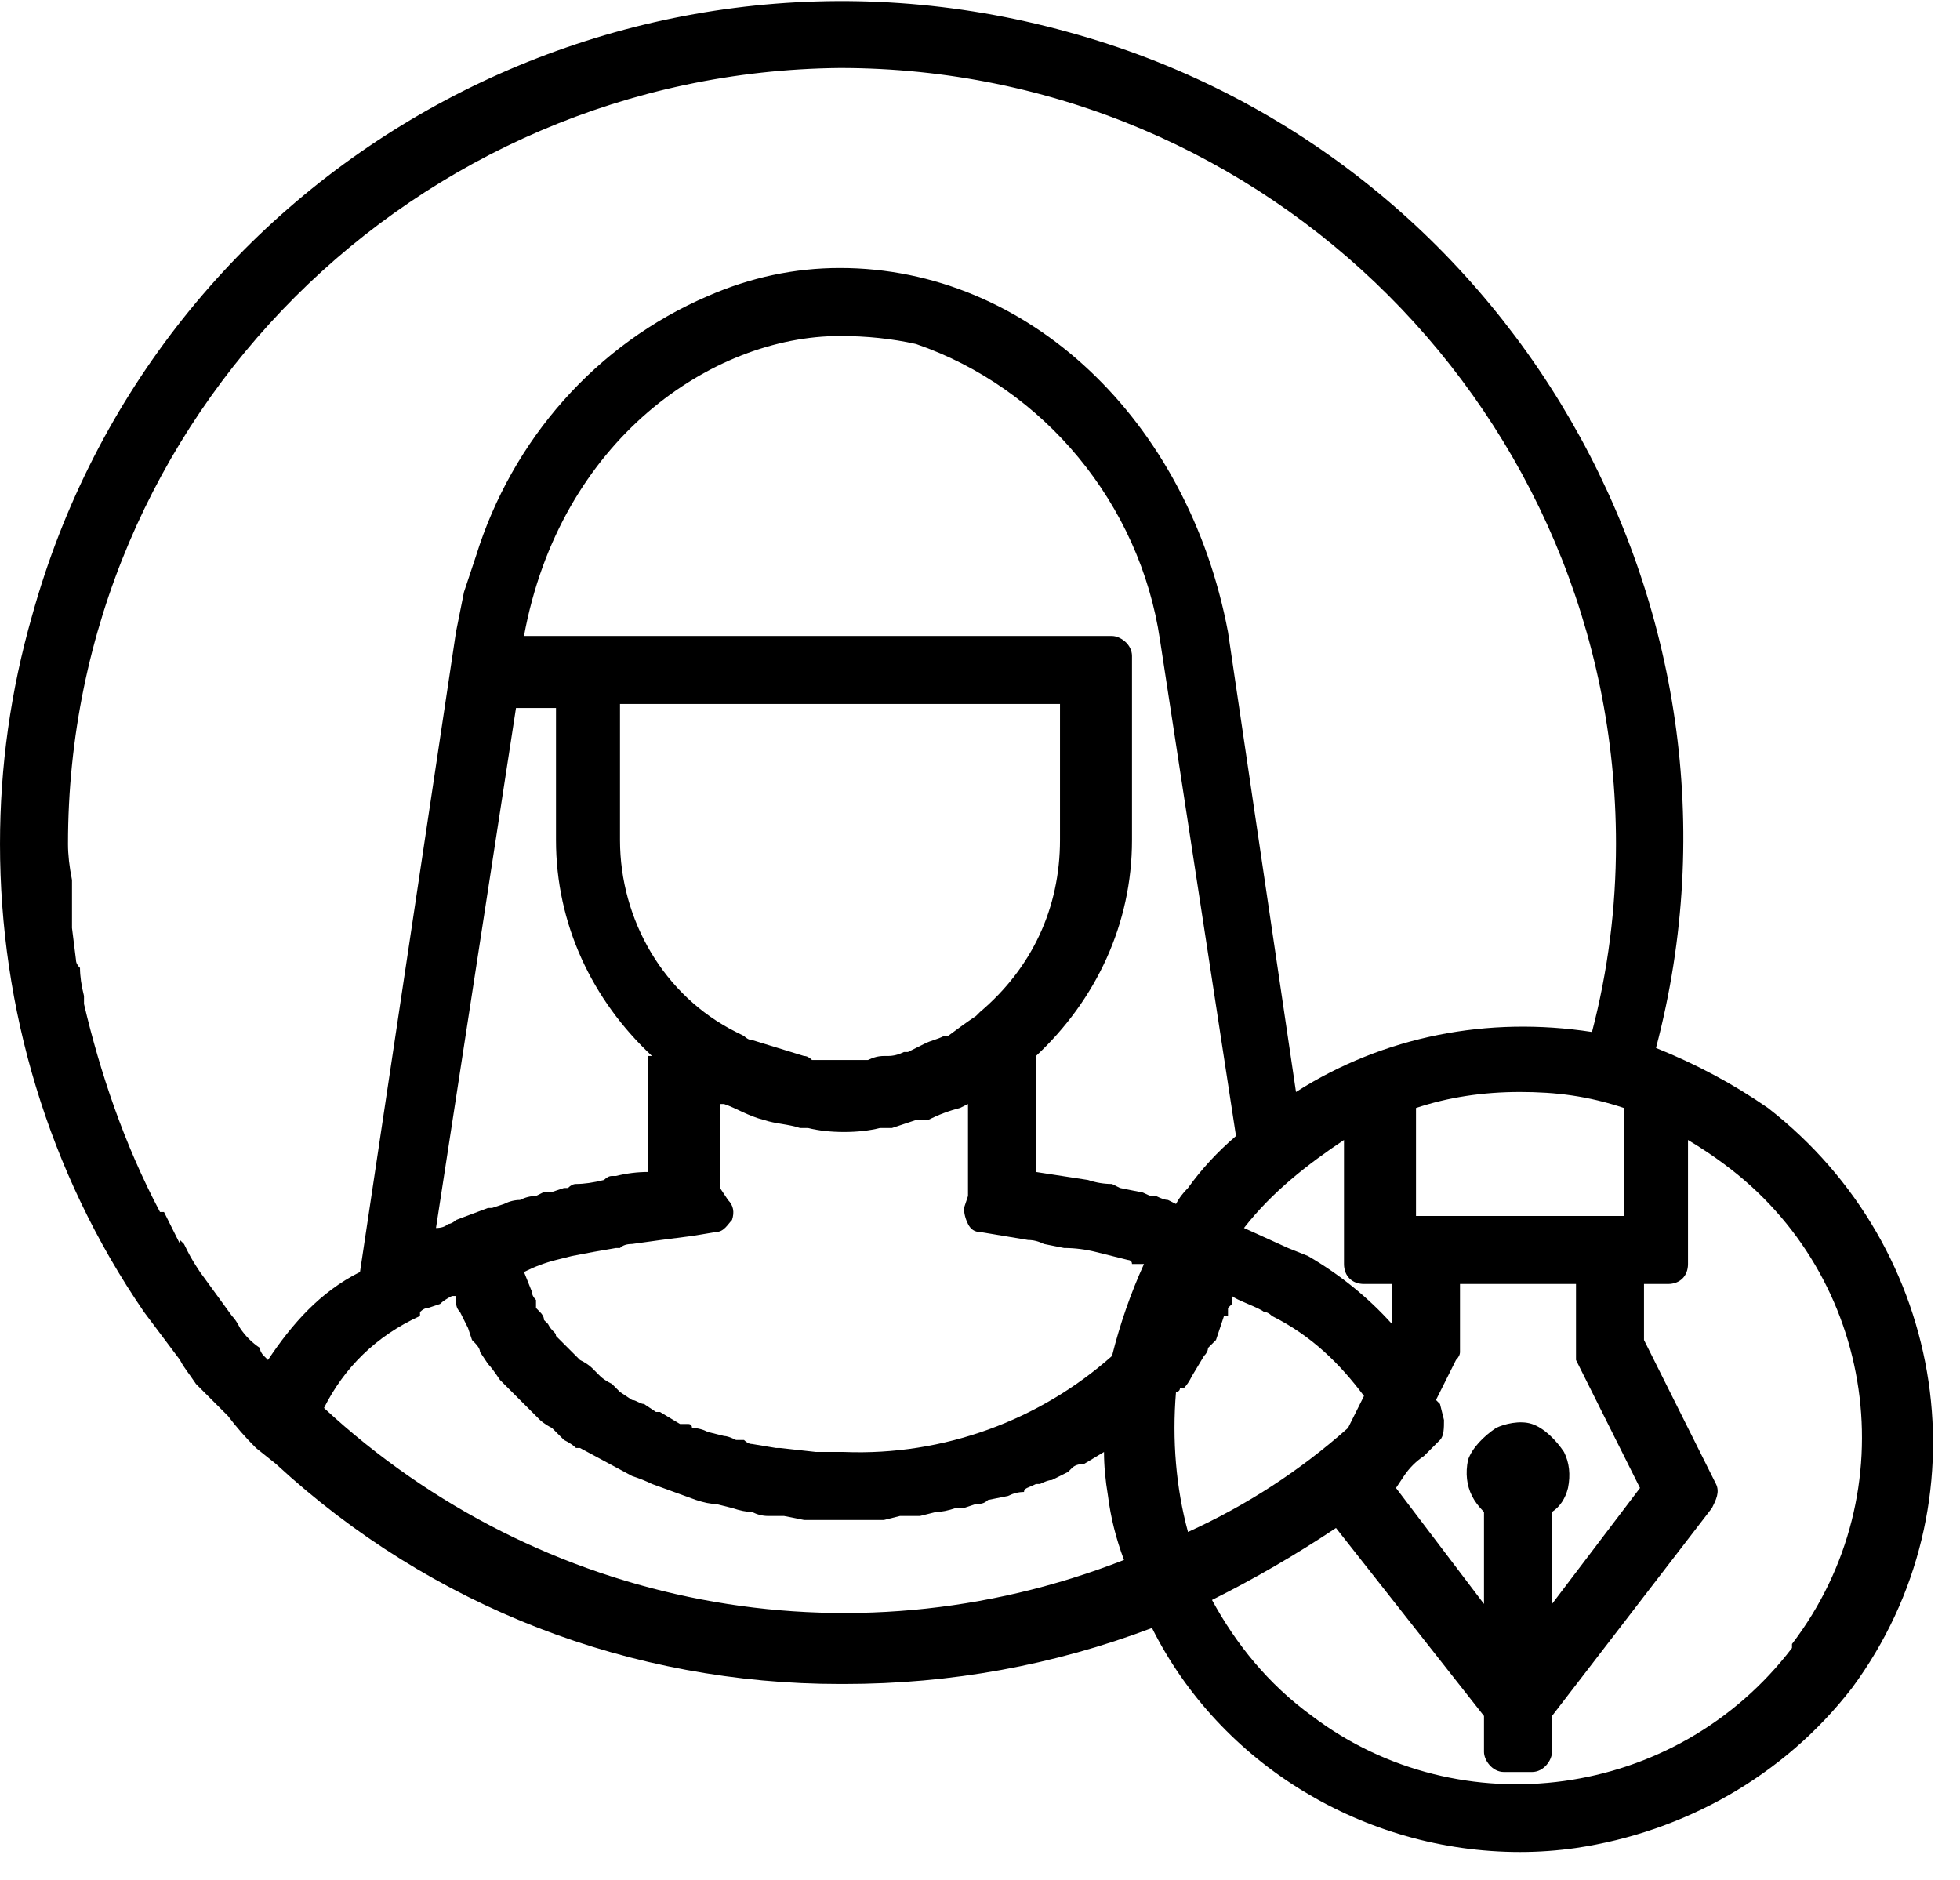 <svg version="1.2" xmlns="http://www.w3.org/2000/svg" viewBox="0 0 49 47" width="49" height="47">
	<title>ad-Zielgruppe-white-svg</title>
	<style>
		.s0 { fill: #000000 } 
	</style>
	<path id="Layer" fill-rule="evenodd" class="s0" d="m46.3 42.2c-1.7 2.2-4.2 3.6-6.9 4q-0.7 0.1-1.4 0.1c-3.9 0-7.5-2.2-9.2-5.6q-3.7 1.4-7.7 1.4h-0.1c-5.2 0-10.2-1.9-14.1-5.5l-0.5-0.4q-0.4-0.4-0.7-0.8c-0.2-0.2-0.3-0.3-0.5-0.5l-0.3-0.3c-0.2-0.3-0.3-0.4-0.4-0.6l-0.9-1.2c-2.4-3.5-3.6-7.6-3.6-11.7q0-2.9 0.8-5.7c3.1-11.2 14.7-17.7 25.9-14.6 11 3 17.6 14.4 14.7 25.4q1.5 0.6 2.8 1.5c4.5 3.5 5.5 9.9 2.1 14.5zm-16-2.2c0.6 1.1 1.4 2.1 2.5 2.9 3.7 2.8 9.1 2.1 12-1.7q0 0 0-0.1c2.9-3.8 2.1-9.2-1.7-12q-0.4-0.3-0.9-0.6v3.1c0 0.3-0.2 0.5-0.5 0.5h-0.6v1.4l1.8 3.6c0.1 0.2 0 0.4-0.1 0.6l-4 5.2v0.9c0 0.2-0.2 0.5-0.5 0.5h-0.7c-0.3 0-0.5-0.3-0.5-0.5v-0.9l-3.7-4.7q-1.5 1-3.1 1.8zm9.1-6.2v-1.7h-2.9v1.7q0 0.1-0.1 0.2l-0.5 1q0.1 0.1 0.1 0.1l0.1 0.4c0 0.2 0 0.4-0.1 0.5l-0.4 0.4q-0.3 0.2-0.5 0.5l-0.2 0.3 2.2 2.9v-2.3q-0.2-0.2-0.3-0.4-0.2-0.4-0.1-0.9c0.1-0.3 0.4-0.6 0.7-0.8 0.2-0.1 0.6-0.2 0.9-0.1 0.3 0.1 0.6 0.4 0.8 0.7q0.2 0.4 0.1 0.9-0.1 0.4-0.4 0.6v2.3l2.2-2.9-1.6-3.2q0-0.1 0-0.2zm-34.9-2.8l0.1 0.1 0.1 0.2q0.1 0.2 0.3 0.5l0.8 1.1q0.1 0.1 0.2 0.3 0.2 0.3 0.5 0.5 0 0.1 0.1 0.2 0 0 0.1 0.1c0.6-0.9 1.3-1.7 2.3-2.2l2.4-16q0.1-0.5 0.2-1 0.2-0.6 0.3-0.9c0.9-2.9 3-5.3 5.8-6.5q1.6-0.7 3.3-0.7c4.7 0 8.7 3.8 9.7 9.1l1.7 11.5c2.2-1.4 4.8-1.9 7.4-1.5q0.6-2.3 0.6-4.7c0-10.7-8.7-19.4-19.4-19.4-10.6 0.1-19.3 8.7-19.3 19.4q0 0.4 0.1 0.9c0 0.1 0 0.3 0 0.3q0 0.4 0 0.7c0 0.1 0 0.1 0 0.2l0.1 0.8q0 0.1 0.1 0.2 0 0.3 0.1 0.7c0 0 0 0.1 0 0.2 0.4 1.7 1 3.5 1.9 5.2q0.1 0 0.1 0 0.2 0.4 0.4 0.8zm24.4-1.1q0.2 0.1 0.3 0.1l0.2 0.1q0.1-0.2 0.3-0.4 0.5-0.7 1.2-1.3l-1.9-12.4c-0.5-3.4-2.9-6.3-6.1-7.4q-0.9-0.2-1.9-0.2c-3.2 0-7 2.6-7.9 7.5h14.7c0.2 0 0.5 0.2 0.5 0.5v4.6c0 2.1-0.9 4-2.4 5.4v2.9l1.3 0.2q0.3 0.1 0.6 0.1l0.2 0.1 0.5 0.1c0.1 0 0.2 0.1 0.3 0.1q0 0 0 0zm-0.1 0q0 0 0 0zm-6.2-3.6h0.1q0.2-0.1 0.4-0.2c0.2-0.1 0.3-0.1 0.5-0.2q0 0 0.1 0 0.4-0.3 0.7-0.5 0.1-0.1 0.1-0.1c1.3-1.1 2-2.6 2-4.3v-3.4h-11v3.4c0 2 1.1 3.9 2.9 4.8l0.2 0.1q0.1 0.1 0.2 0.1l1.3 0.4q0.1 0 0.2 0.1c0.2 0 0.6 0 0.8 0q0.2 0 0.5 0h0.1q0.2-0.1 0.4-0.1h0.1q0.2 0 0.4-0.1zm12.2 5.8h-0.7c-0.3 0-0.5-0.2-0.5-0.5v-3.1c-0.9 0.6-1.8 1.3-2.5 2.2l1.1 0.5 0.5 0.2q1.2 0.7 2.1 1.7zm-7 1.8q0.3-1.2 0.8-2.3-0.2 0-0.3 0c0-0.1-0.1-0.1-0.1-0.1q-0.4-0.1-0.8-0.2-0.4-0.1-0.8-0.1l-0.5-0.1q-0.2-0.1-0.4-0.1l-1.2-0.2q-0.2 0-0.3-0.2-0.1-0.2-0.1-0.4l0.1-0.3q0-0.3 0-0.7v-1.6l-0.2 0.1q-0.4 0.1-0.8 0.3-0.1 0-0.2 0h-0.1q-0.3 0.1-0.6 0.2h-0.3q-0.4 0.1-0.9 0.1-0.5 0-0.9-0.1h-0.2c-0.3-0.1-0.6-0.1-0.9-0.2-0.4-0.1-0.7-0.3-1-0.4h-0.1c0 0.1 0 1.9 0 2.1l0.2 0.3q0.2 0.2 0.1 0.5c-0.1 0.1-0.2 0.3-0.4 0.3l-0.6 0.1q-0.8 0.1-1.5 0.2-0.2 0-0.3 0.1h-0.1q-0.6 0.1-1.1 0.2l-0.4 0.1q-0.4 0.1-0.8 0.3l0.2 0.5q0 0.1 0.1 0.2c0 0.1 0 0.2 0 0.2l0.1 0.1q0.1 0.1 0.1 0.2 0.1 0.1 0.1 0.1c0.1 0.2 0.2 0.2 0.2 0.3q0.1 0.1 0.2 0.2c0.1 0.1 0.1 0.1 0.1 0.1 0.1 0.1 0.2 0.2 0.3 0.3q0.2 0.1 0.3 0.2 0.1 0.1 0.2 0.2 0.1 0.1 0.3 0.2 0.1 0.1 0.2 0.2l0.3 0.2c0.1 0 0.2 0.1 0.3 0.1l0.3 0.2h0.1l0.5 0.3h0.2q0.1 0 0.1 0.1 0.2 0 0.4 0.1l0.4 0.1q0.1 0 0.3 0.1h0.2q0.1 0.1 0.2 0.1l0.6 0.1h0.1l0.9 0.1q0.3 0 0.7 0c2.5 0.1 4.9-0.8 6.7-2.4zm12.8-6.2c-0.9-0.3-1.7-0.4-2.6-0.4q-1.4 0-2.6 0.4v2.7h5.2zm-30.1 5.2c-1.1 0.5-1.9 1.3-2.4 2.3 5.4 5 13.1 6.5 20 3.8q-0.3-0.8-0.4-1.6-0.1-0.6-0.1-1.1l-0.5 0.3q-0.2 0-0.3 0.1l-0.1 0.1q-0.2 0.1-0.4 0.2-0.1 0-0.3 0.1h-0.1c-0.2 0.1-0.3 0.1-0.3 0.2q-0.2 0-0.4 0.1l-0.5 0.1c-0.1 0.1-0.2 0.1-0.3 0.1l-0.3 0.1q-0.1 0-0.2 0-0.3 0.1-0.5 0.1l-0.4 0.1q-0.3 0-0.5 0l-0.4 0.1q-1.2 0-2 0l-0.5-0.1q-0.2 0-0.4 0-0.2 0-0.4-0.1-0.2 0-0.5-0.1l-0.4-0.1q-0.2 0-0.5-0.1l-1.1-0.4q-0.2-0.1-0.5-0.2l-1.3-0.7h-0.1q-0.1-0.1-0.3-0.2-0.2-0.2-0.3-0.3c-0.2-0.1-0.3-0.2-0.3-0.2q-0.1-0.1-0.2-0.2c-0.1-0.1-0.2-0.2-0.3-0.3q-0.2-0.2-0.3-0.3-0.1-0.1-0.2-0.2-0.2-0.3-0.3-0.4l-0.2-0.3c0-0.1-0.1-0.2-0.2-0.3l-0.1-0.3q-0.1-0.2-0.2-0.4c-0.1-0.1-0.1-0.2-0.1-0.3v-0.1h-0.1q-0.2 0.1-0.3 0.2l-0.3 0.1q-0.1 0-0.2 0.1zm18.9 1.9c-0.1 1.2 0 2.4 0.3 3.5q2.2-1 4-2.6l0.4-0.8c-0.6-0.8-1.3-1.5-2.3-2q-0.1-0.1-0.2-0.1c-0.1-0.1-0.7-0.3-0.8-0.4q0 0.1 0 0.2l-0.1 0.1c0 0 0 0.1 0 0.2h-0.1l-0.2 0.6-0.2 0.2q0 0.1-0.1 0.2l-0.3 0.5q-0.1 0.2-0.2 0.3-0.1 0-0.1 0c0 0.1-0.1 0.1-0.1 0.1zm-13.1-8.4c-1.5-1.4-2.4-3.3-2.4-5.4v-3.3h-1l-2 13q0.2 0 0.3-0.1c0.1 0 0.2-0.1 0.2-0.1l0.8-0.3c0.1 0 0.1 0 0.1 0l0.3-0.1q0.2-0.1 0.4-0.1 0.2-0.1 0.4-0.1l0.2-0.1q0 0 0.1 0h0.1l0.3-0.1q0 0 0.1 0 0.1-0.1 0.2-0.1 0.3 0 0.7-0.1 0.1-0.1 0.2-0.1 0.1 0 0.1 0 0.4-0.1 0.8-0.1v-2.9zm12.4 3.5z"/>
</svg>